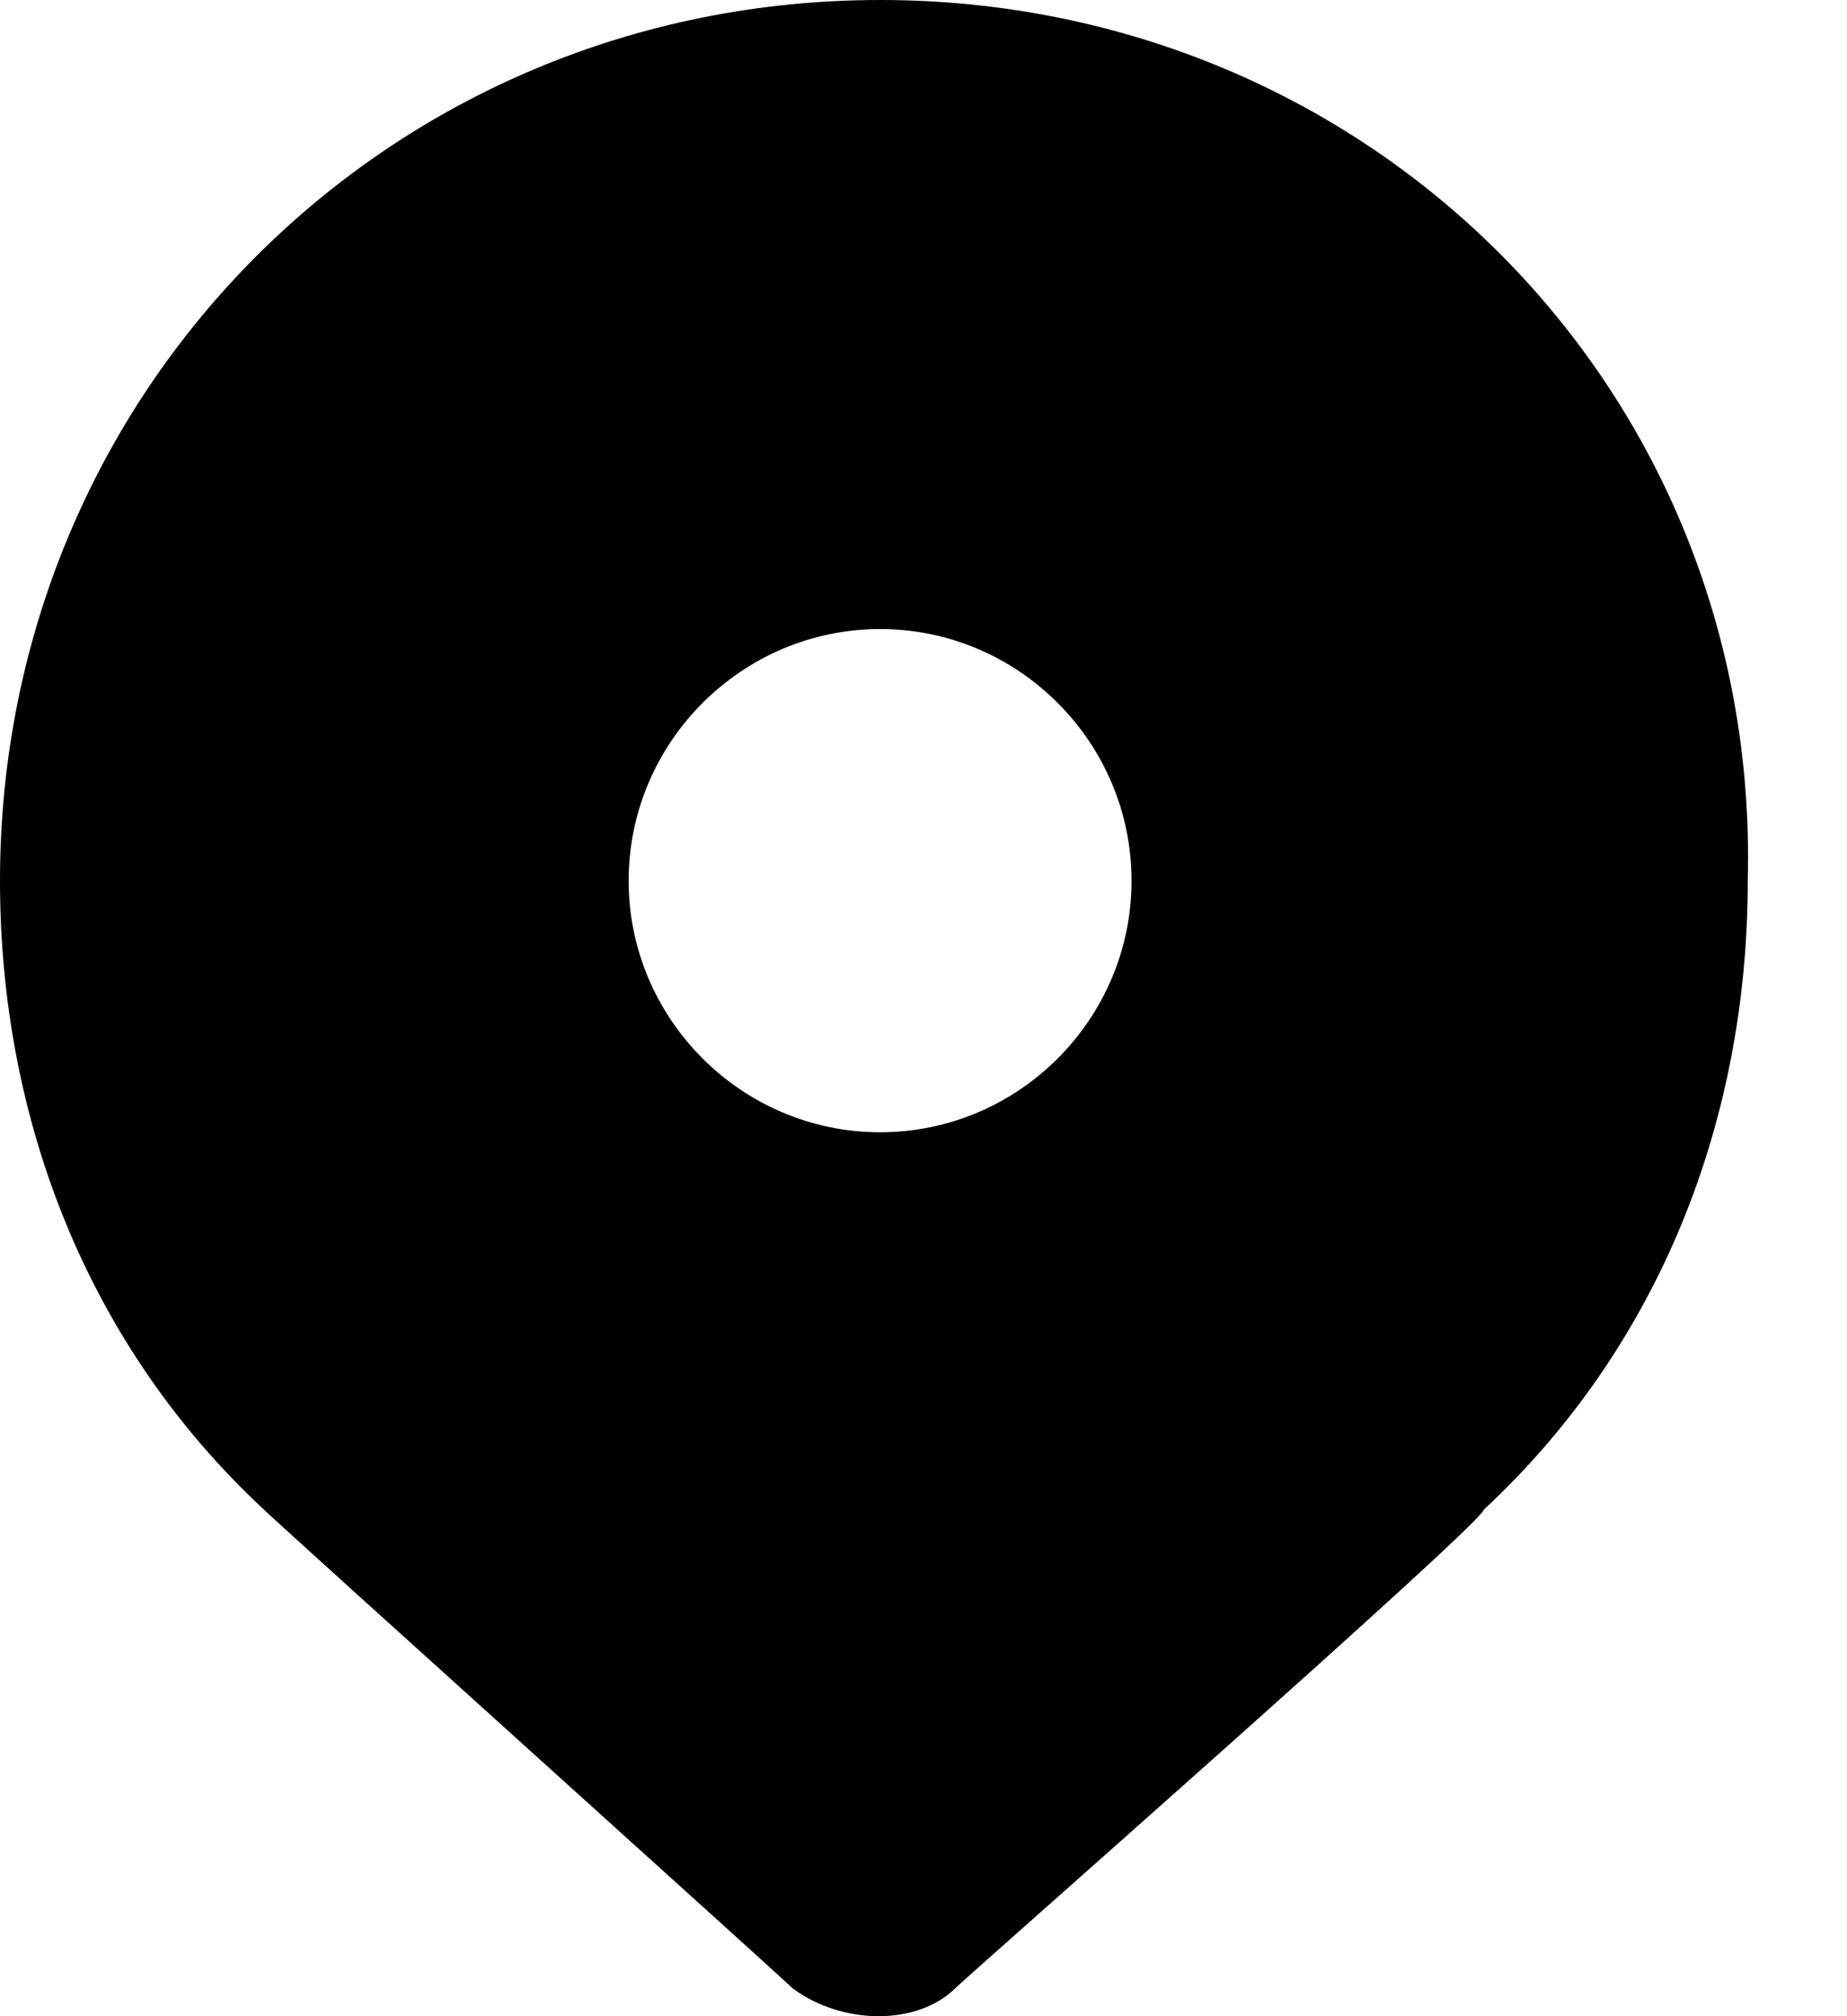 <svg width="11" height="12" viewBox="0 0 11 12" fill="none" xmlns="http://www.w3.org/2000/svg">
<g id="Group">
<path id="Vector" d="M5.242 0C2.321 0 0 2.321 0 5.242C0 6.665 0.524 8.012 1.573 8.986C1.647 9.061 4.643 11.757 4.718 11.832C5.017 12.056 5.466 12.056 5.691 11.832C5.766 11.757 8.836 9.061 8.836 8.986C9.885 8.012 10.409 6.665 10.409 5.242C10.484 2.321 8.162 0 5.242 0ZM5.242 6.739C4.418 6.739 3.744 6.066 3.744 5.242C3.744 4.418 4.418 3.744 5.242 3.744C6.066 3.744 6.739 4.418 6.739 5.242C6.739 6.066 6.066 6.739 5.242 6.739Z" fill="black"/>
</g>
</svg>
